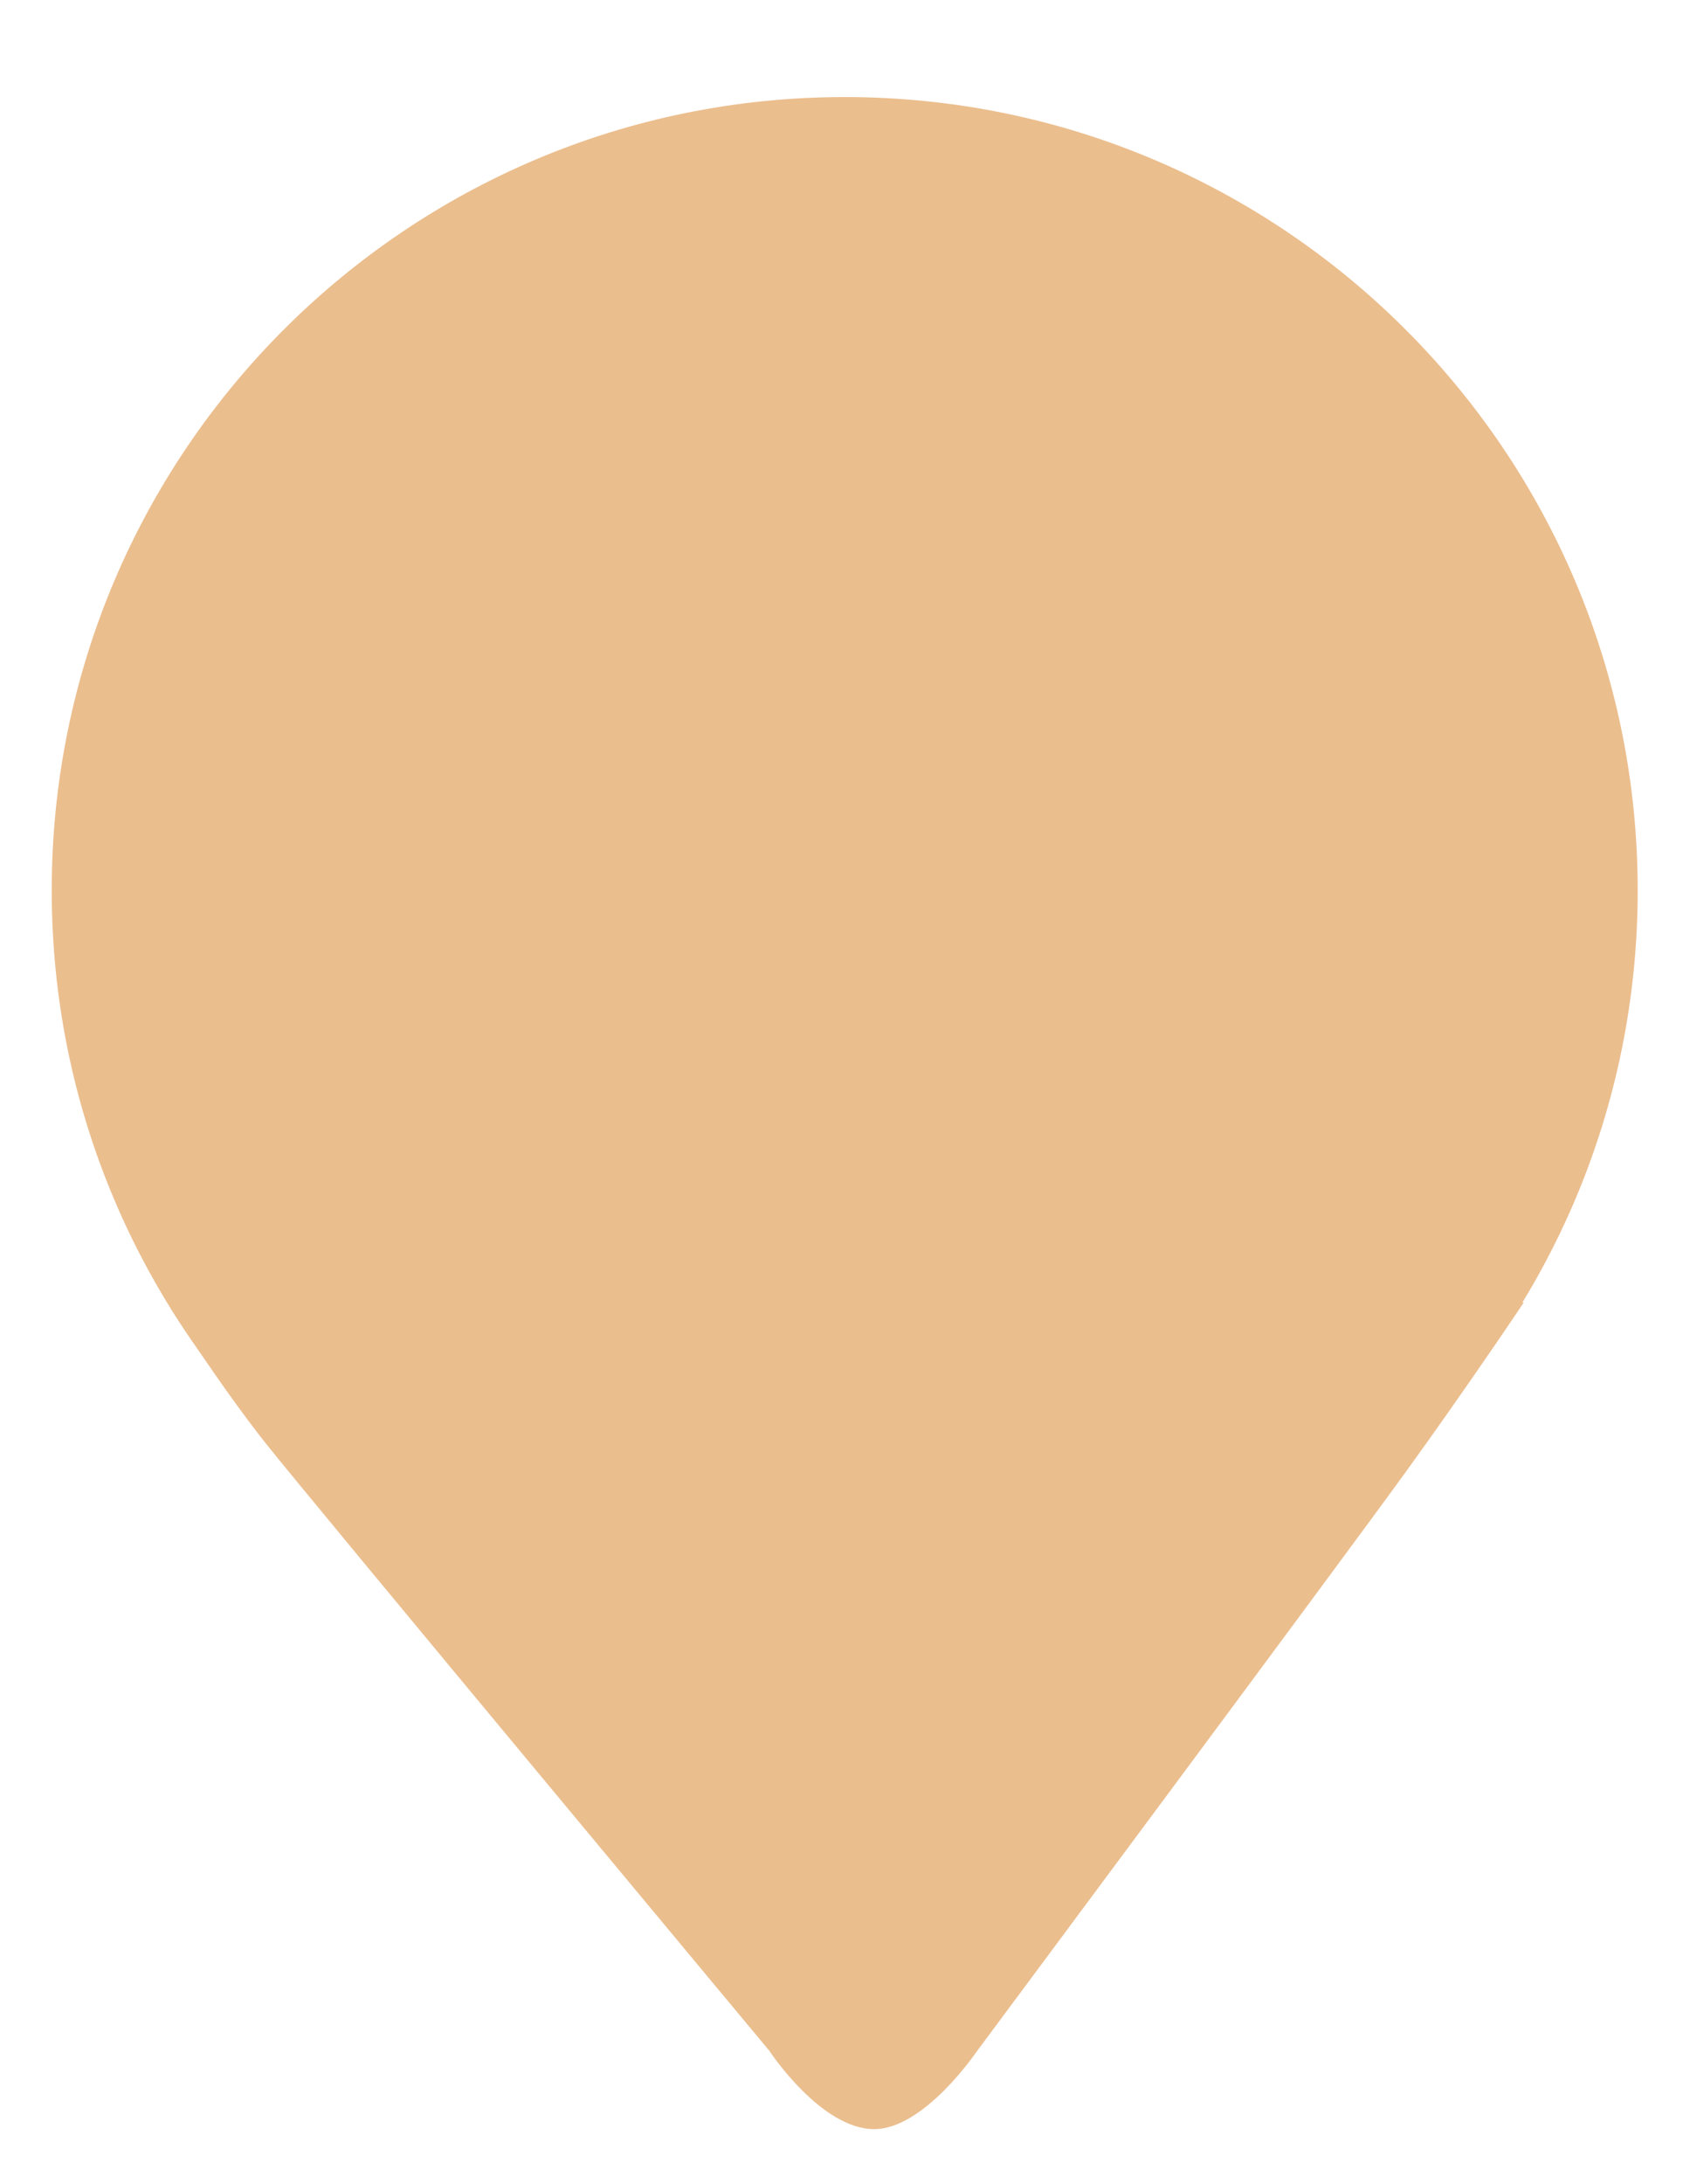 <?xml version="1.0" encoding="utf-8"?>
<!-- Generator: Adobe Illustrator 15.0.0, SVG Export Plug-In . SVG Version: 6.00 Build 0)  -->
<!DOCTYPE svg PUBLIC "-//W3C//DTD SVG 1.1//EN" "http://www.w3.org/Graphics/SVG/1.1/DTD/svg11.dtd">
<svg version="1.1" id="Layer_1" xmlns="http://www.w3.org/2000/svg" xmlns:xlink="http://www.w3.org/1999/xlink" x="0px" y="0px"
	 width="37px" height="48px" viewBox="0 0 37 48" enable-background="new 0 0 37 48" xml:space="preserve">
<g>
	<path fill-rule="evenodd" clip-rule="evenodd" fill="#EBBE8E" d="M18.57,2.133c9.629,0,17.434,7.806,17.434,17.434
		C36.004,29.195,28.199,37,18.57,37C8.942,37,1.137,29.195,1.137,19.566C1.137,9.938,8.942,2.133,18.57,2.133z"/>
	<path fill-rule="evenodd" clip-rule="evenodd" fill="#EBBE8E" d="M3.75,28.75c0,0,1.111,1.731,2.083,2.958
		s11.079,13.359,11.079,13.359s1.127,1.718,2.302,1.724c1.101,0.004,2.256-1.703,2.256-1.703s8.077-10.862,9.446-12.755
		s2.583-3.708,2.583-3.708L3.75,28.75z"/>
</g>
</svg>
